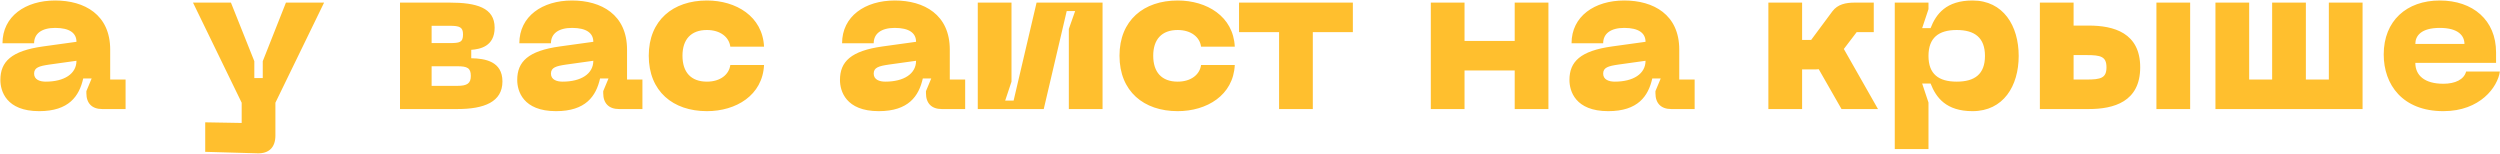 <?xml version="1.0" encoding="UTF-8"?> <svg xmlns="http://www.w3.org/2000/svg" width="3416" height="210" viewBox="0 0 3416 210" fill="none"> <path d="M0.52 109.256C0.52 124.232 8.296 151.88 53.512 151.88C94.12 151.88 108.232 131.432 113.704 107.24H125.224L118.024 124.52V127.4C118.024 141.224 125.8 149 139.624 149H171.592V108.68H150.568V67.784C150.568 19.976 115.432 0.68 75.4 0.68C34.792 0.68 3.4 22.28 3.4 59.144H46.6C46.6 45.896 56.968 38.12 75.4 38.12C95.272 38.12 104.488 45.32 104.488 57.128L58.696 63.464C15.496 69.512 0.52 84.2 0.52 109.256ZM46.6 100.616C46.6 92.264 53.512 90.248 67.336 88.232L104.488 83.048C104.488 100.904 87.784 111.56 62.44 111.56C54.664 111.56 46.6 108.968 46.6 100.616ZM390.711 3.56L359.031 83.624V106.664H347.511V83.624L315.543 3.56H263.703L330.231 140.36V168.008L280.407 167.144V207.464L351.543 209.48C367.383 210.056 376.311 201.416 376.311 185.288V140.36L442.839 3.56H390.711ZM546.561 149H624.897C661.761 149 686.529 139.208 686.529 111.272C686.529 83.912 662.913 79.88 643.905 79.592V68.072C655.425 67.208 675.873 63.752 675.873 37.832C675.873 10.472 651.105 3.56 614.241 3.56H546.561V149ZM589.761 58.856V35.24H614.241C628.065 35.24 632.673 36.968 632.673 47.048C632.673 57.992 628.065 58.856 614.241 58.856H589.761ZM589.761 117.32V90.536H624.897C638.433 90.536 643.329 92.84 643.329 103.784C643.329 113.864 638.433 117.32 624.897 117.32H589.761ZM706.739 109.256C706.739 124.232 714.515 151.88 759.731 151.88C800.339 151.88 814.451 131.432 819.923 107.24H831.443L824.243 124.52V127.4C824.243 141.224 832.019 149 845.843 149H877.811V108.68H856.787V67.784C856.787 19.976 821.651 0.68 781.619 0.68C741.011 0.68 709.619 22.28 709.619 59.144H752.819C752.819 45.896 763.187 38.12 781.619 38.12C801.491 38.12 810.707 45.32 810.707 57.128L764.915 63.464C721.715 69.512 706.739 84.2 706.739 109.256ZM752.819 100.616C752.819 92.264 759.731 90.248 773.555 88.232L810.707 83.048C810.707 100.904 794.003 111.56 768.659 111.56C760.883 111.56 752.819 108.968 752.819 100.616ZM886.458 76.136C886.458 124.808 919.578 151.88 965.946 151.88C1005.69 151.88 1041.98 130.28 1043.99 88.808H997.914C996.186 101.768 984.378 111.56 965.946 111.56C944.058 111.56 932.538 98.6 932.538 76.136C932.538 53.96 944.058 41 965.946 41C984.378 41 996.186 50.792 997.914 63.752H1043.99C1041.98 22.28 1005.69 0.68 965.946 0.68C919.578 0.68 886.458 27.752 886.458 76.136ZM1147.74 109.256C1147.74 124.232 1155.51 151.88 1200.73 151.88C1241.34 151.88 1255.45 131.432 1260.92 107.24H1272.44L1265.24 124.52V127.4C1265.24 141.224 1273.02 149 1286.84 149H1318.81V108.68H1297.79V67.784C1297.79 19.976 1262.65 0.68 1222.62 0.68C1182.01 0.68 1150.62 22.28 1150.62 59.144H1193.82C1193.82 45.896 1204.19 38.12 1222.62 38.12C1242.49 38.12 1251.71 45.32 1251.71 57.128L1205.91 63.464C1162.71 69.512 1147.74 84.2 1147.74 109.256ZM1193.82 100.616C1193.82 92.264 1200.73 90.248 1214.55 88.232L1251.71 83.048C1251.71 100.904 1235 111.56 1209.66 111.56C1201.88 111.56 1193.82 108.968 1193.82 100.616ZM1506.53 149V3.56H1416.38L1384.99 137.48H1373.47L1382.11 111.56V3.56H1336.03V149H1426.17L1457.57 15.08H1469.09L1460.45 39.56V149H1506.53ZM1529.68 76.136C1529.68 124.808 1562.8 151.88 1609.16 151.88C1648.91 151.88 1685.2 130.28 1687.21 88.808H1641.13C1639.4 101.768 1627.6 111.56 1609.16 111.56C1587.28 111.56 1575.76 98.6 1575.76 76.136C1575.76 53.96 1587.28 41 1609.16 41C1627.6 41 1639.4 50.792 1641.13 63.752H1687.21C1685.2 22.28 1648.91 0.68 1609.16 0.68C1562.8 0.68 1529.68 27.752 1529.68 76.136ZM1848.54 3.56H1693.02V43.88H1747.74V149H1793.82V43.88H1848.54V3.56ZM2069.69 3.56V55.976H2001.14V3.56H1955.06V149H2001.14V96.296H2069.69V149H2115.77V3.56H2069.69ZM2144.49 109.256C2144.49 124.232 2152.26 151.88 2197.48 151.88C2238.09 151.88 2252.2 131.432 2257.67 107.24H2269.19L2261.99 124.52V127.4C2261.99 141.224 2269.77 149 2283.59 149H2315.56V108.68H2294.54V67.784C2294.54 19.976 2259.4 0.68 2219.37 0.68C2178.76 0.68 2147.37 22.28 2147.37 59.144H2190.57C2190.57 45.896 2200.94 38.12 2219.37 38.12C2239.24 38.12 2248.46 45.32 2248.46 57.128L2202.66 63.464C2159.46 69.512 2144.49 84.2 2144.49 109.256ZM2190.57 100.616C2190.57 92.264 2197.48 90.248 2211.3 88.232L2248.46 83.048C2248.46 100.904 2231.75 111.56 2206.41 111.56C2198.63 111.56 2190.57 108.968 2190.57 100.616ZM2566.07 149L2519.42 66.92L2536.98 43.88H2560.31V3.56H2534.39C2522.01 3.56 2511.06 5.864 2503.86 15.368L2474.78 54.536H2462.39V3.56H2416.31V149H2462.39V94.856H2477.08C2479.96 94.856 2482.55 94.856 2485.14 94.568L2516.25 149H2566.07ZM2589 3.56V203.72H2635.08V140.072L2626.44 114.152H2637.96C2645.45 133.448 2659.27 151.88 2695.27 151.88C2737.32 151.88 2758.34 117.608 2758.34 76.424C2758.34 35.24 2737.32 0.68 2695.27 0.68C2659.27 0.68 2645.45 19.112 2637.96 38.408H2626.44L2635.08 12.488V3.56H2589ZM2635.08 76.424C2635.08 51.656 2648.9 41 2673.67 41C2698.44 41 2712.26 51.656 2712.26 76.424C2712.26 101.192 2698.44 111.56 2673.67 111.56C2648.9 111.56 2635.08 101.192 2635.08 76.424ZM2854.1 34.952H2833.36V3.56H2787.28V149H2854.1C2888.08 149 2924.37 139.208 2924.37 91.976C2924.37 44.744 2888.08 34.952 2854.1 34.952ZM2946.54 149H2992.62V3.56H2946.54V149ZM2833.36 108.68V75.272H2851.22C2870.51 75.272 2878.29 77.288 2878.29 91.976C2878.29 106.664 2870.51 108.68 2851.22 108.68H2833.36ZM3182.13 3.56V108.68H3150.74V3.56H3104.66V108.68H3073.27V3.56H3027.19V149H3228.21V3.56H3182.13ZM3257.11 74.408C3257.11 115.592 3282.75 151.88 3338.62 151.88C3389.02 151.88 3412.92 118.76 3415.8 97.736H3369.72C3366.84 108.68 3354.75 114.44 3338.62 114.44C3312.41 114.44 3300.31 102.632 3300.31 85.928H3410.62V71.528C3410.62 27.464 3378.94 0.68 3333.72 0.68C3288.51 0.68 3257.11 28.328 3257.11 74.408ZM3300.31 60.008C3300.31 49.064 3308.09 38.12 3333.72 38.12C3359.35 38.12 3367.42 49.064 3367.42 60.008H3300.31Z" fill="#FFBF2E"></path> </svg> 